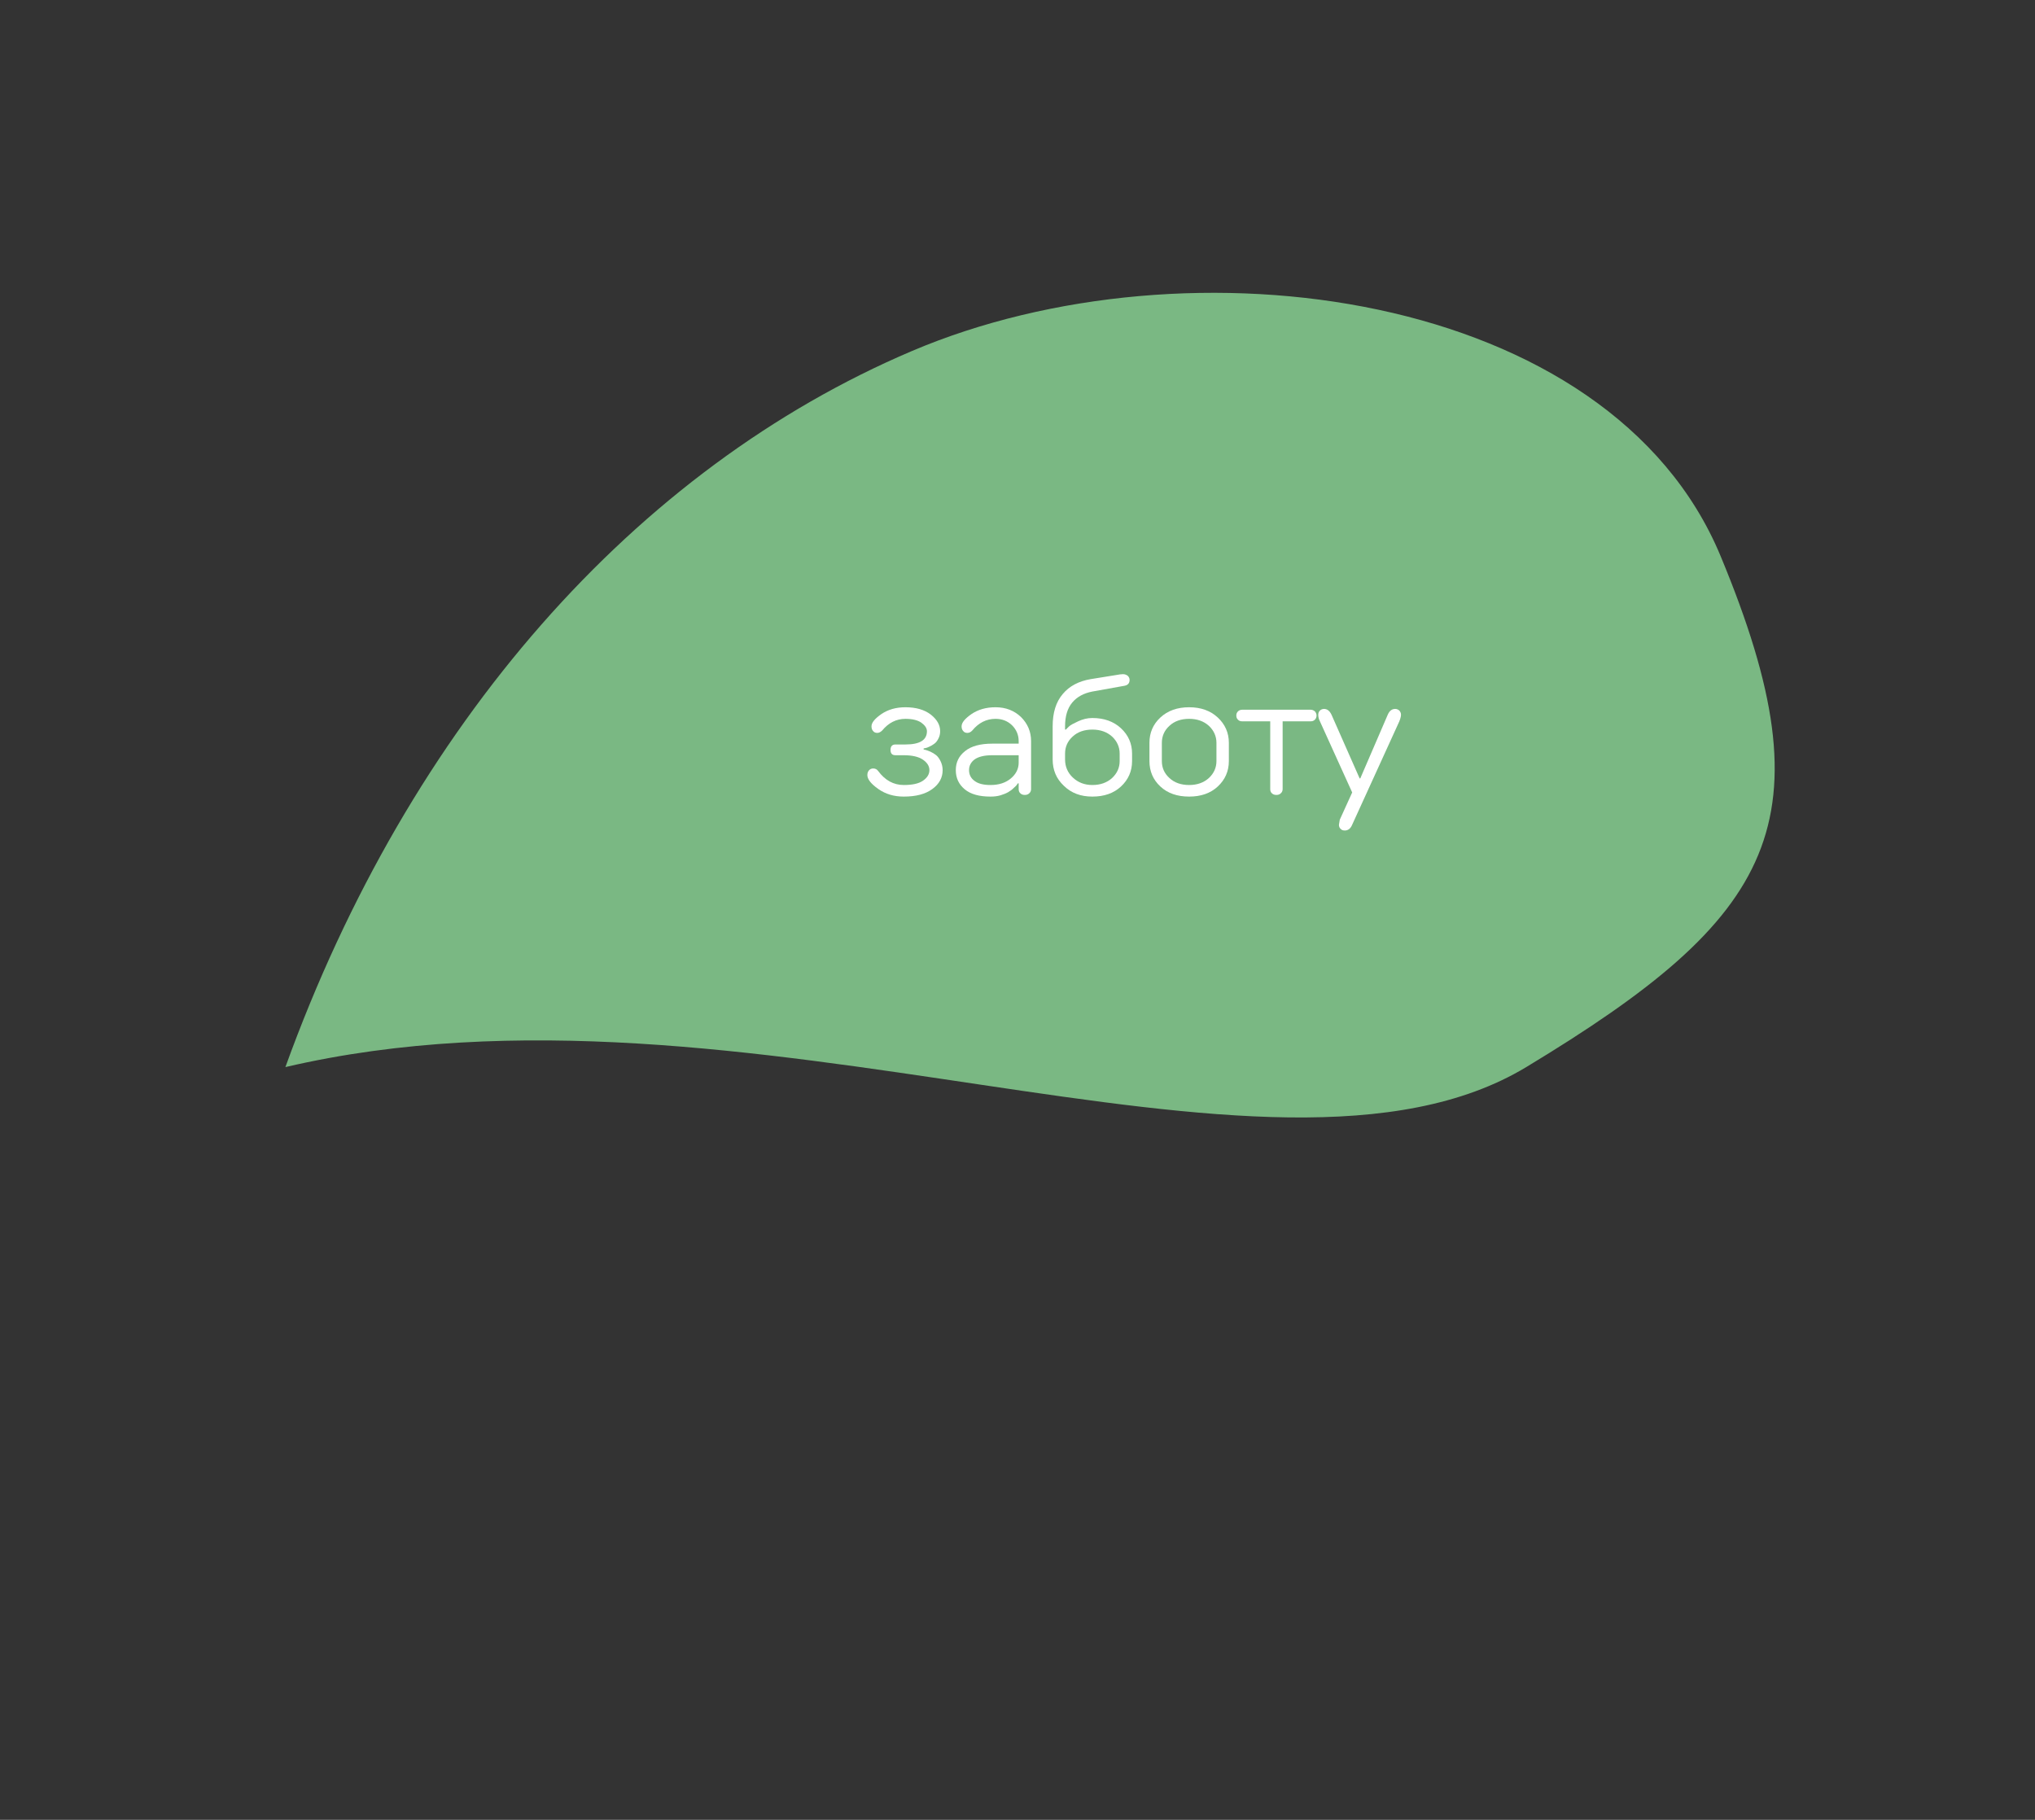 <?xml version="1.0" encoding="UTF-8"?> <svg xmlns="http://www.w3.org/2000/svg" width="246" height="220" viewBox="0 0 246 220" fill="none"><rect x="0" y="0" width="246" height="220" fill="#333333" stroke="none"/> <g clip-path="url(#clip0)"> <path d="M184.5 129.002C214.608 110.812 221.349 99.375 207.989 67.214C194.637 35.074 143.641 28.224 110.232 42.437C76.845 56.641 49.5 87.5 34.5 129.001C90.232 116 153.416 147.756 184.5 129.002Z" fill="#7AB883"></path> <path d="M109.251 94.901C108.031 94.901 106.991 94.341 106.151 93.201C106.011 93.001 105.811 92.901 105.551 92.901C105.351 92.901 105.171 92.981 105.051 93.121C104.911 93.281 104.851 93.461 104.851 93.701C104.851 94.201 105.291 94.761 106.171 95.381C107.051 96.001 108.071 96.301 109.251 96.301C110.731 96.301 111.871 96.001 112.711 95.381C113.531 94.781 113.951 94.021 113.951 93.101C113.951 92.701 113.851 92.321 113.691 92.001C113.531 91.681 113.351 91.441 113.151 91.281C112.951 91.121 112.711 90.981 112.451 90.861C112.171 90.741 111.991 90.681 111.891 90.661L111.651 90.601L111.651 90.481L111.851 90.441C111.991 90.421 112.151 90.361 112.351 90.261C112.551 90.181 112.731 90.061 112.931 89.921C113.131 89.781 113.291 89.581 113.431 89.301C113.571 89.041 113.651 88.741 113.651 88.401C113.651 87.641 113.271 86.981 112.511 86.381C111.751 85.801 110.731 85.501 109.451 85.501C108.311 85.501 107.351 85.781 106.551 86.321C105.751 86.881 105.351 87.361 105.351 87.801C105.351 88.041 105.411 88.241 105.551 88.381C105.671 88.541 105.851 88.601 106.051 88.601C106.251 88.601 106.451 88.501 106.651 88.301C107.411 87.381 108.351 86.901 109.451 86.901C110.291 86.901 110.931 87.061 111.371 87.361C111.811 87.681 112.051 88.021 112.051 88.401C112.051 89.481 111.171 90.001 109.451 90.001L108.251 90.001C107.851 90.001 107.651 90.221 107.651 90.661C107.651 91.101 107.851 91.301 108.251 91.301L109.251 91.301C110.271 91.301 111.051 91.481 111.571 91.841C112.091 92.201 112.351 92.621 112.351 93.101C112.351 93.601 112.091 94.021 111.571 94.381C111.051 94.741 110.271 94.901 109.251 94.901Z" fill="white"></path> <path d="M119.742 94.901C118.882 94.901 118.242 94.741 117.802 94.401C117.362 94.081 117.142 93.641 117.142 93.101C117.142 92.581 117.362 92.141 117.822 91.801C118.282 91.481 118.982 91.301 119.942 91.301L123.142 91.301L123.142 92.201C123.142 92.941 122.822 93.581 122.202 94.101C121.562 94.641 120.742 94.901 119.742 94.901ZM120.342 85.501C119.202 85.501 118.242 85.781 117.442 86.321C116.642 86.881 116.242 87.361 116.242 87.801C116.242 88.041 116.302 88.241 116.442 88.381C116.562 88.541 116.742 88.601 116.942 88.601C117.162 88.601 117.362 88.501 117.542 88.301C118.302 87.381 119.242 86.901 120.342 86.901C121.142 86.901 121.802 87.161 122.342 87.681C122.862 88.201 123.142 88.841 123.142 89.601L123.142 89.901L119.942 89.901C118.502 89.901 117.402 90.201 116.662 90.801C115.902 91.401 115.542 92.161 115.542 93.101C115.542 94.061 115.902 94.821 116.622 95.421C117.342 96.021 118.382 96.301 119.742 96.301C120.162 96.301 120.562 96.261 120.962 96.141C121.342 96.021 121.642 95.901 121.882 95.761C122.122 95.621 122.342 95.461 122.542 95.261C122.742 95.081 122.862 94.961 122.922 94.881C122.962 94.801 123.002 94.741 123.042 94.701L123.142 94.701L123.142 95.401C123.142 95.601 123.202 95.781 123.342 95.901C123.482 96.041 123.662 96.101 123.882 96.101C124.102 96.101 124.282 96.041 124.422 95.901C124.562 95.781 124.642 95.601 124.642 95.401L124.642 89.601C124.642 88.441 124.222 87.481 123.422 86.681C122.602 85.901 121.582 85.501 120.342 85.501Z" fill="white"></path> <path d="M128.85 88.201L128.75 88.201L128.75 87.801C128.75 86.601 129.03 85.641 129.61 84.941C130.19 84.241 131.01 83.801 132.05 83.601L135.95 82.901C136.35 82.821 136.55 82.581 136.55 82.201C136.55 82.001 136.47 81.841 136.33 81.701C136.17 81.581 135.99 81.501 135.75 81.501C135.55 81.501 135.27 81.541 134.95 81.601L131.85 82.101C130.41 82.341 129.27 82.941 128.47 83.901C127.65 84.861 127.25 86.161 127.25 87.801L127.25 91.801C127.25 93.081 127.69 94.141 128.61 95.001C129.51 95.881 130.65 96.301 132.05 96.301C133.47 96.301 134.63 95.901 135.51 95.081C136.39 94.261 136.85 93.241 136.85 92.001L136.85 91.101C136.85 89.881 136.39 88.861 135.51 88.041C134.63 87.221 133.47 86.801 132.05 86.801C131.45 86.801 130.89 86.941 130.33 87.201C129.77 87.461 129.39 87.661 129.23 87.821C129.07 87.981 128.93 88.101 128.85 88.201ZM135.35 92.001C135.35 92.821 135.03 93.501 134.43 94.061C133.81 94.621 133.01 94.901 132.05 94.901C131.11 94.901 130.33 94.601 129.69 94.001C129.05 93.401 128.75 92.661 128.75 91.801L128.75 91.101C128.75 90.301 129.05 89.601 129.67 89.041C130.27 88.481 131.07 88.201 132.05 88.201C133.01 88.201 133.81 88.481 134.43 89.041C135.03 89.601 135.35 90.301 135.35 91.101L135.35 92.001Z" fill="white"></path> <path d="M138.95 92.001C138.95 93.241 139.39 94.261 140.27 95.081C141.15 95.901 142.31 96.301 143.75 96.301C145.17 96.301 146.33 95.901 147.21 95.081C148.09 94.261 148.55 93.241 148.55 92.001L148.55 89.801C148.55 88.581 148.09 87.561 147.21 86.741C146.33 85.921 145.17 85.501 143.75 85.501C142.31 85.501 141.15 85.921 140.27 86.741C139.39 87.561 138.95 88.581 138.95 89.801L138.95 92.001ZM147.05 92.001C147.05 92.821 146.73 93.501 146.13 94.061C145.51 94.621 144.71 94.901 143.75 94.901C142.77 94.901 141.97 94.621 141.37 94.061C140.75 93.501 140.45 92.821 140.45 92.001L140.45 89.801C140.45 89.001 140.75 88.301 141.37 87.741C141.97 87.181 142.77 86.901 143.75 86.901C144.71 86.901 145.51 87.181 146.13 87.741C146.73 88.301 147.05 89.001 147.05 89.801L147.05 92.001Z" fill="white"></path> <path d="M155.051 87.201L158.451 87.201C158.651 87.201 158.811 87.141 158.951 87.001C159.071 86.881 159.151 86.701 159.151 86.501C159.151 86.301 159.071 86.141 158.951 86.001C158.811 85.881 158.651 85.801 158.451 85.801L150.151 85.801C149.951 85.801 149.771 85.881 149.651 86.001C149.511 86.141 149.451 86.301 149.451 86.501C149.451 86.701 149.511 86.881 149.651 87.001C149.771 87.141 149.951 87.201 150.151 87.201L153.551 87.201L153.551 95.401C153.551 95.601 153.611 95.781 153.751 95.901C153.891 96.041 154.071 96.101 154.311 96.101C154.511 96.101 154.691 96.041 154.831 95.901C154.971 95.781 155.051 95.601 155.051 95.401L155.051 87.201Z" fill="white"></path> <path d="M169.158 87.201L169.198 87.081C169.238 87.021 169.258 86.921 169.298 86.781C169.338 86.661 169.358 86.521 169.358 86.401C169.358 86.201 169.278 86.041 169.158 85.901C169.018 85.781 168.858 85.701 168.658 85.701C168.258 85.701 167.958 85.941 167.758 86.401L164.438 94.101L164.358 94.101L160.958 86.401C160.738 85.941 160.438 85.701 160.058 85.701C159.858 85.701 159.678 85.781 159.558 85.901C159.418 86.041 159.358 86.201 159.358 86.401C159.358 86.681 159.418 86.941 159.558 87.201L163.458 95.801L161.958 99.101L161.858 99.701C161.858 99.901 161.918 100.081 162.058 100.201C162.178 100.341 162.358 100.401 162.558 100.401C162.958 100.401 163.258 100.181 163.458 99.701L169.158 87.201Z" fill="white"></path> </g> <defs> <clipPath id="clip0"> <rect width="204.467" height="138.209" fill="white" transform="translate(0.031 97.69) rotate(-28.541)"></rect> </clipPath> </defs> </svg> 